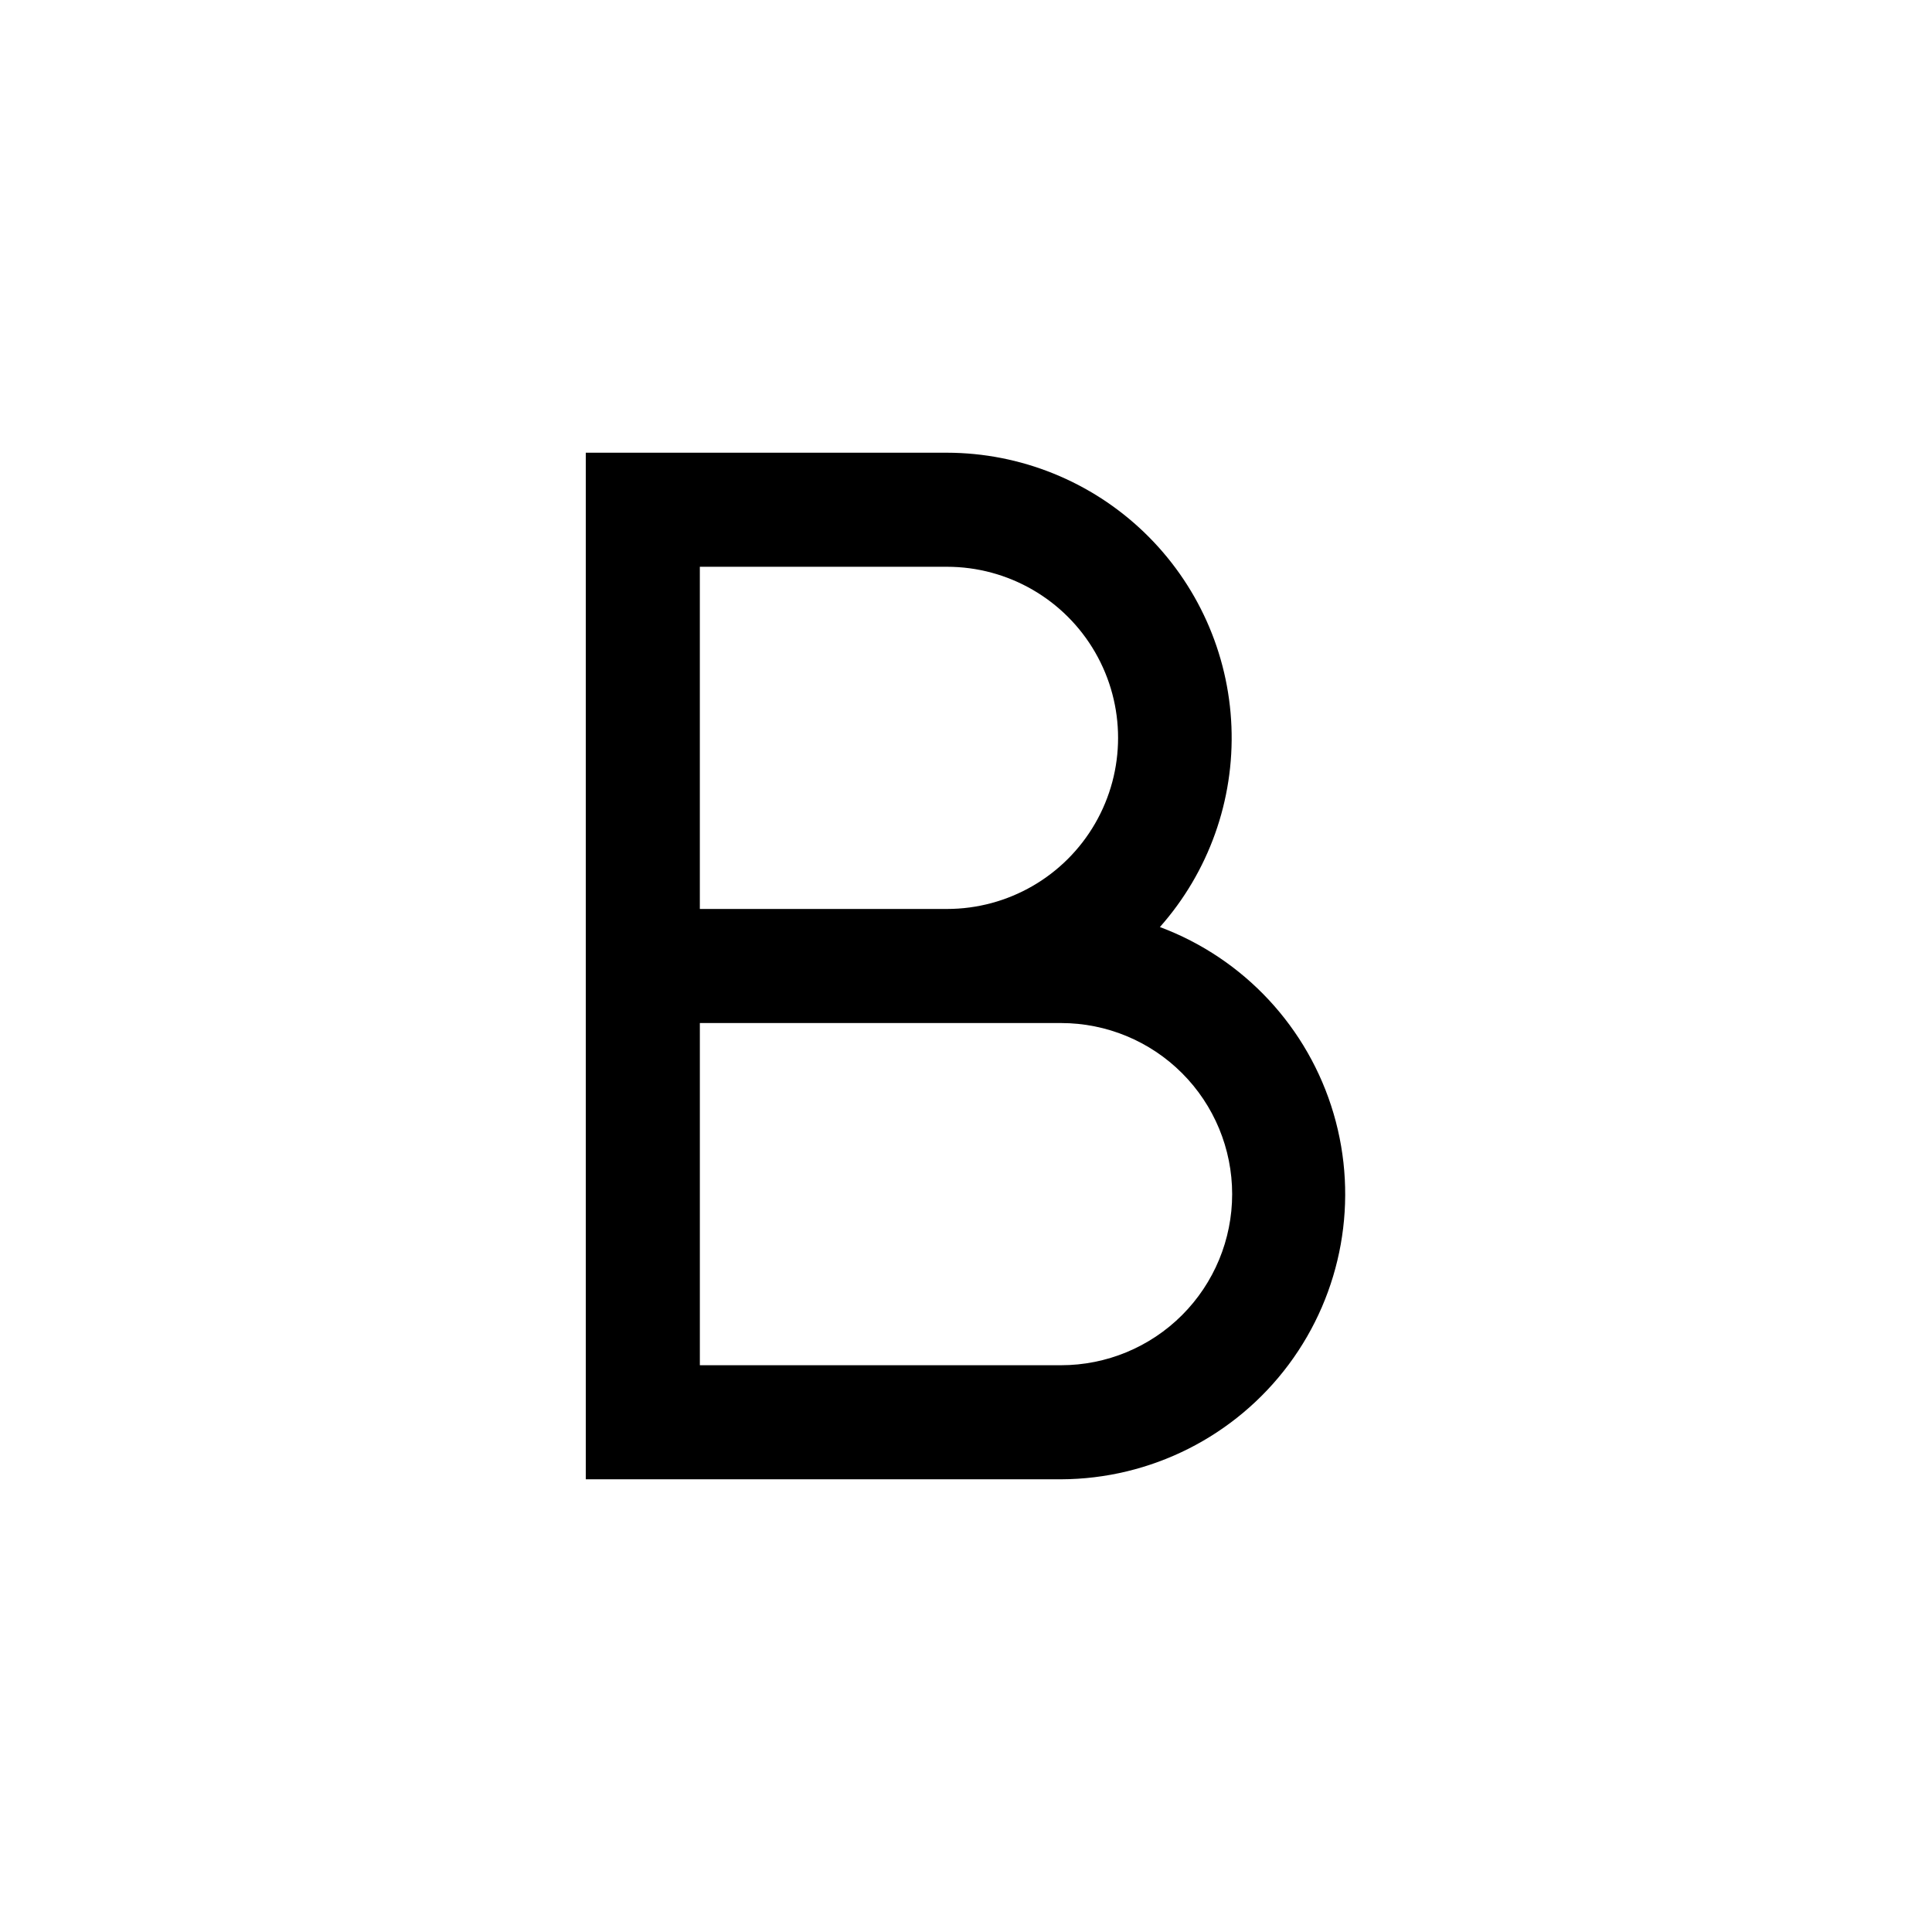 <?xml version="1.0" encoding="UTF-8"?>
<!-- Uploaded to: SVG Repo, www.svgrepo.com, Generator: SVG Repo Mixer Tools -->
<svg fill="#000000" width="800px" height="800px" version="1.1" viewBox="144 144 512 512" xmlns="http://www.w3.org/2000/svg">
 <path d="m394.96 263.97h-95.723v272.06h125.95c23.773-0.086 46.121-11.348 60.328-30.41 14.203-19.059 18.613-43.695 11.902-66.5-6.711-22.805-23.766-41.121-46.031-49.445 12.938-14.598 19.73-33.629 18.961-53.117-0.77-19.488-9.047-37.926-23.098-51.453-14.051-13.527-32.785-21.098-52.289-21.133zm-65.496 30.23h65.496c16.199 0 31.168 8.641 39.266 22.672 8.102 14.027 8.102 31.312 0 45.34-8.098 14.031-23.066 22.672-39.266 22.672h-65.496zm141.07 166.26c0 12.023-4.777 23.559-13.281 32.062-8.504 8.5-20.035 13.277-32.062 13.277h-95.723v-90.684h95.723c12.027 0 23.559 4.777 32.062 13.281 8.504 8.504 13.281 20.035 13.281 32.062z"/>
</svg>